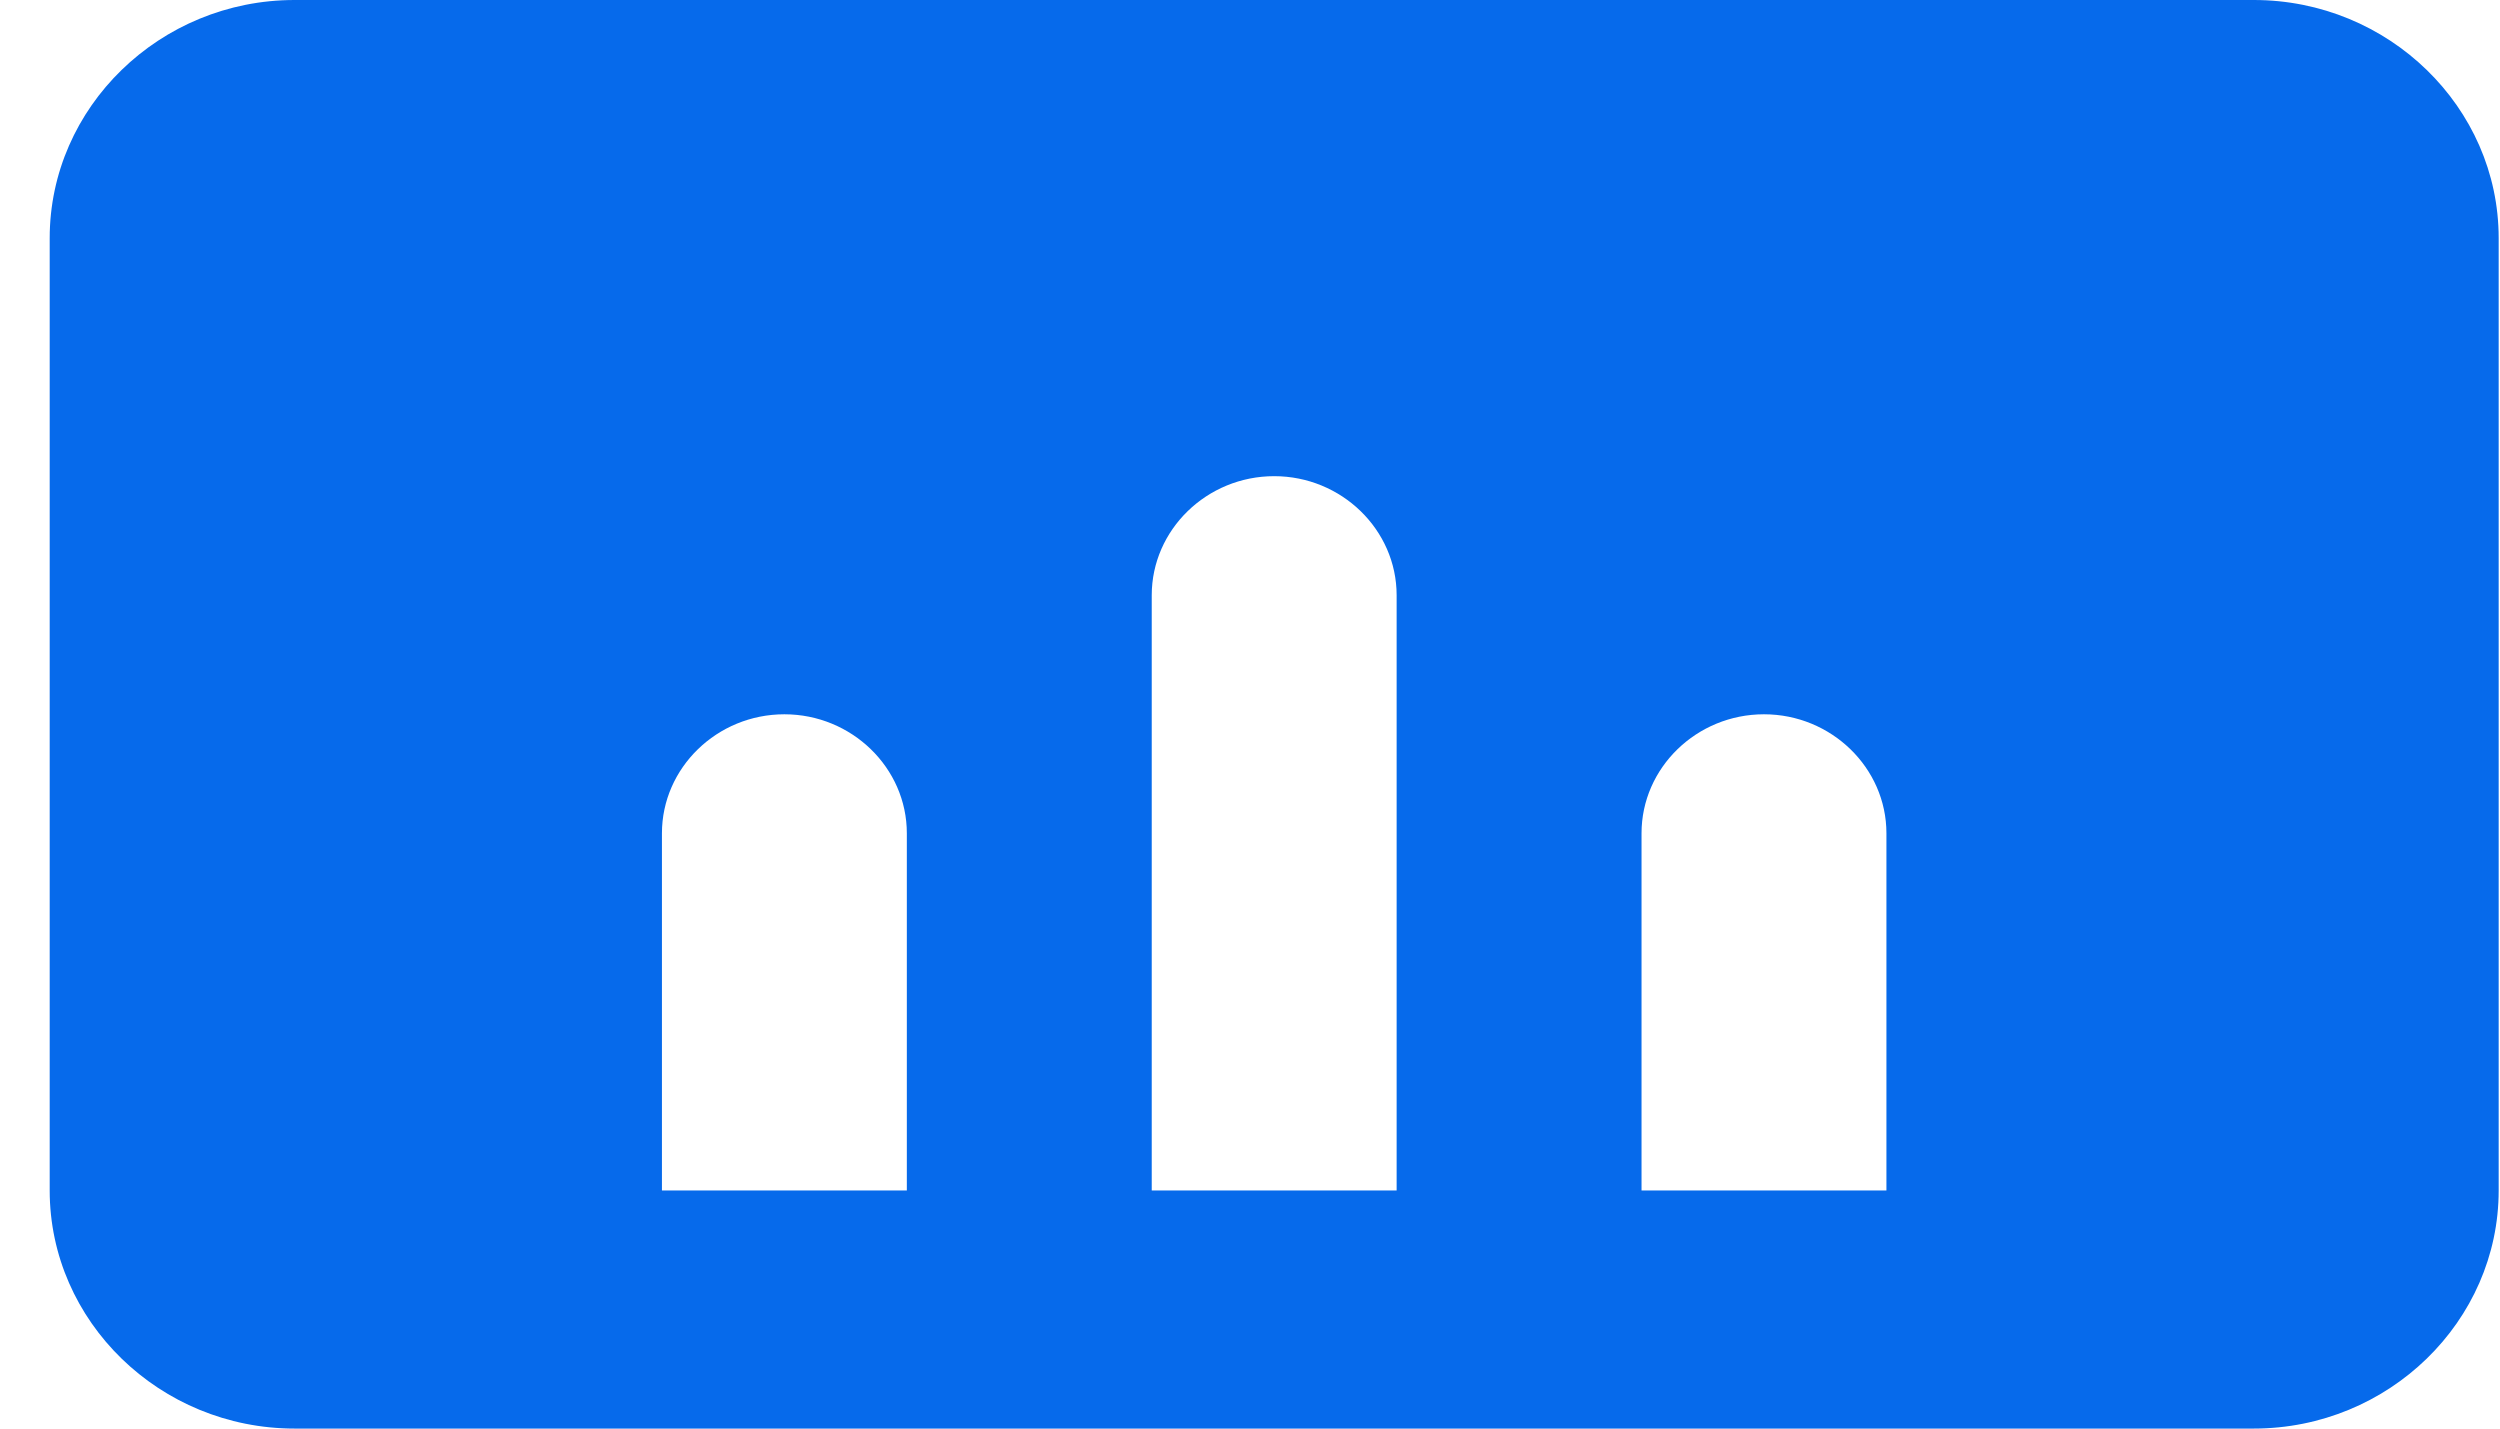 <svg width="49" height="28" viewBox="0 0 49 28" fill="none" xmlns="http://www.w3.org/2000/svg">
<g id="Isolation_Mode" clip-path="url(#clip0_75_673)">
<path id="Vector" d="M44.174 0H5.774C3.134 0 0.974 2.1 0.974 4.667V23.333C0.974 25.9 3.134 28 5.774 28H44.174C46.814 28 48.974 25.9 48.974 23.333V4.667C48.974 2.1 46.814 0 44.174 0ZM17.774 23.333H12.974V16.333C12.974 15.048 14.055 14 15.374 14C16.692 14 17.774 15.048 17.774 16.333V23.333ZM27.374 23.333H22.574V11.667C22.574 10.382 23.655 9.333 24.974 9.333C26.292 9.333 27.374 10.382 27.374 11.667V23.333ZM36.974 23.333H32.174V16.333C32.174 15.048 33.255 14 34.574 14C35.892 14 36.974 15.048 36.974 16.333V23.333Z" fill="#066AEB"/>
</g>
<defs>
<clipPath id="clip0_75_673">
<rect width="48" height="28" fill="white" transform="translate(0.974)"/>
</clipPath>
</defs>
</svg>
